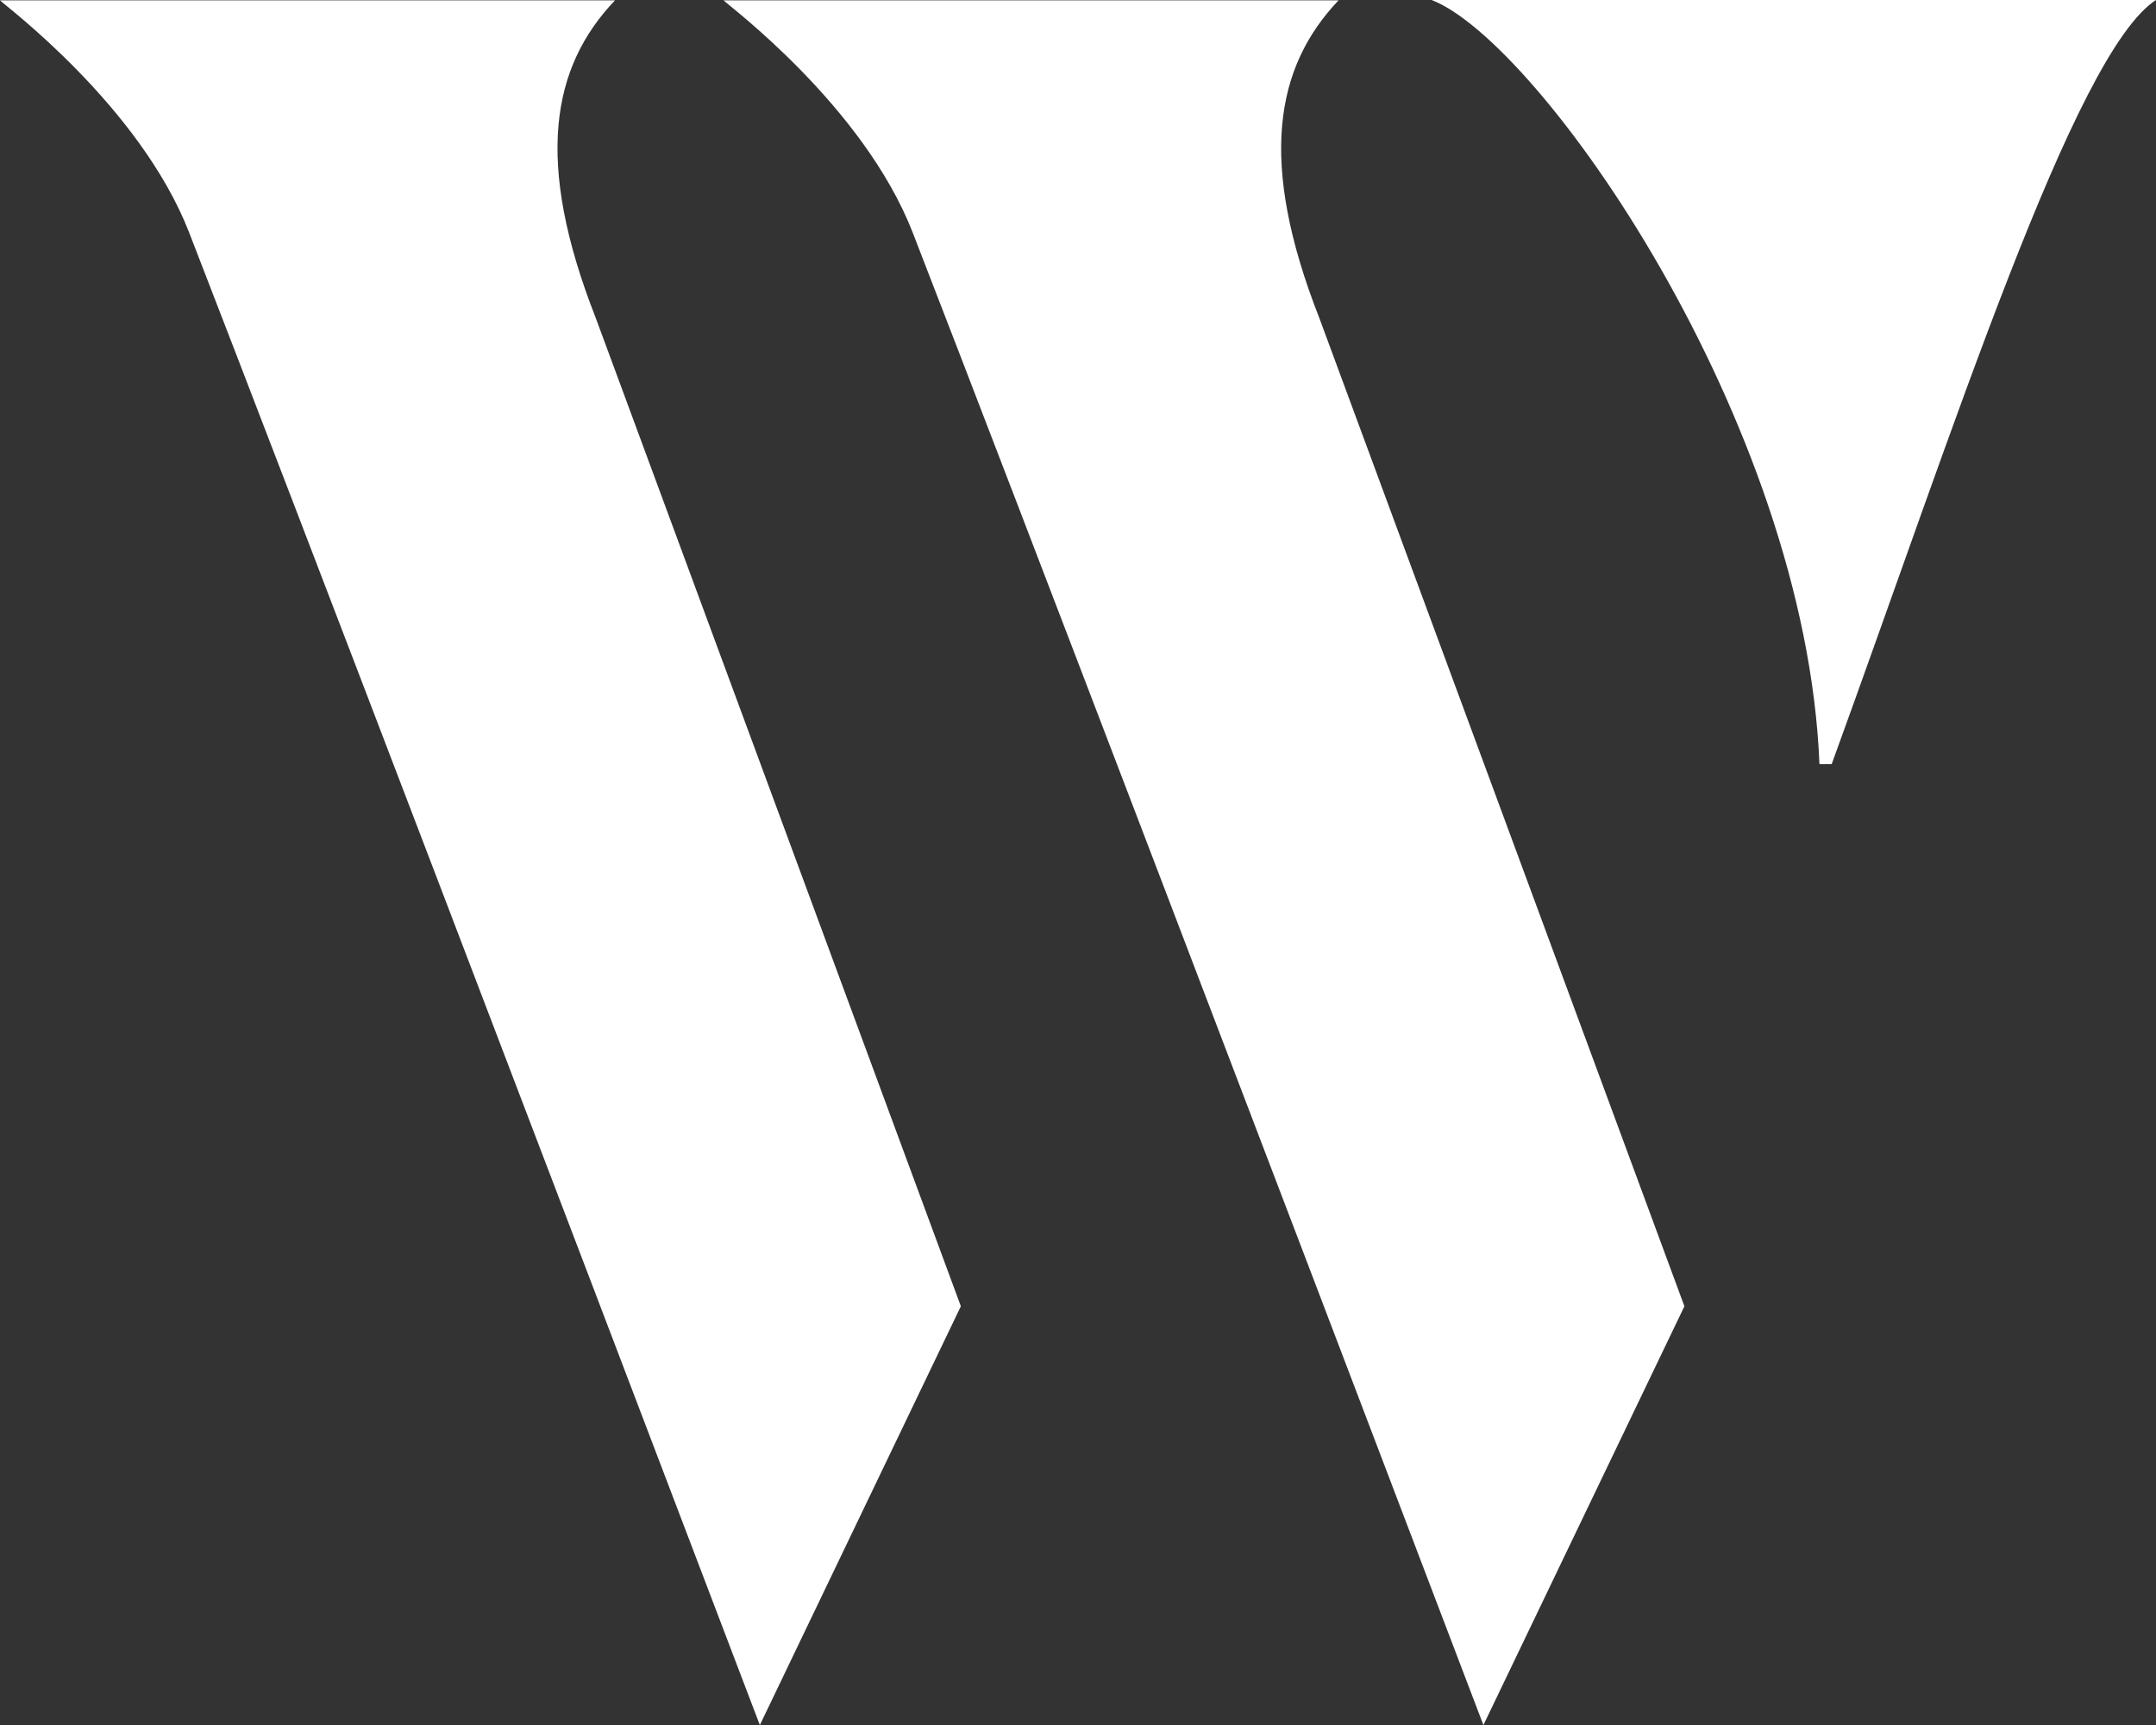 <?xml version="1.0" encoding="UTF-8"?>
<svg id="Layer_2" data-name="Layer 2" xmlns="http://www.w3.org/2000/svg" viewBox="0 0 300 240">
  <rect x="0" y="0" width="300" height="240" fill="#333333" stroke="none"/>
  <defs>
    <style>
      .cls-1 {
        fill: #fff;
      }
    </style>
  </defs>
  <g id="Layer_1-2" data-name="Layer 1">
    <path class="cls-1" d="M300,0c-11.41,7.35-28.22,59.93-45.13,106.31h-1.7c-1.91-47.77-38.92-100.48-53.96-106.31h100.79ZM186.25.05h-85.57c.7.73,19.46,14.7,26.31,32.28,15.4,39.68,48.45,126.34,79.42,207.68l27.97-58.27-50.78-137.44c-8.62-21.92-6.11-35,2.65-44.25ZM85.57.05H0c.7.73,19.46,14.7,26.31,32.28,15.4,39.68,48.45,126.34,79.42,207.68l27.97-58.27L82.92,44.3c-8.62-21.92-6.15-35,2.65-44.25Z"/>
  </g>
</svg>